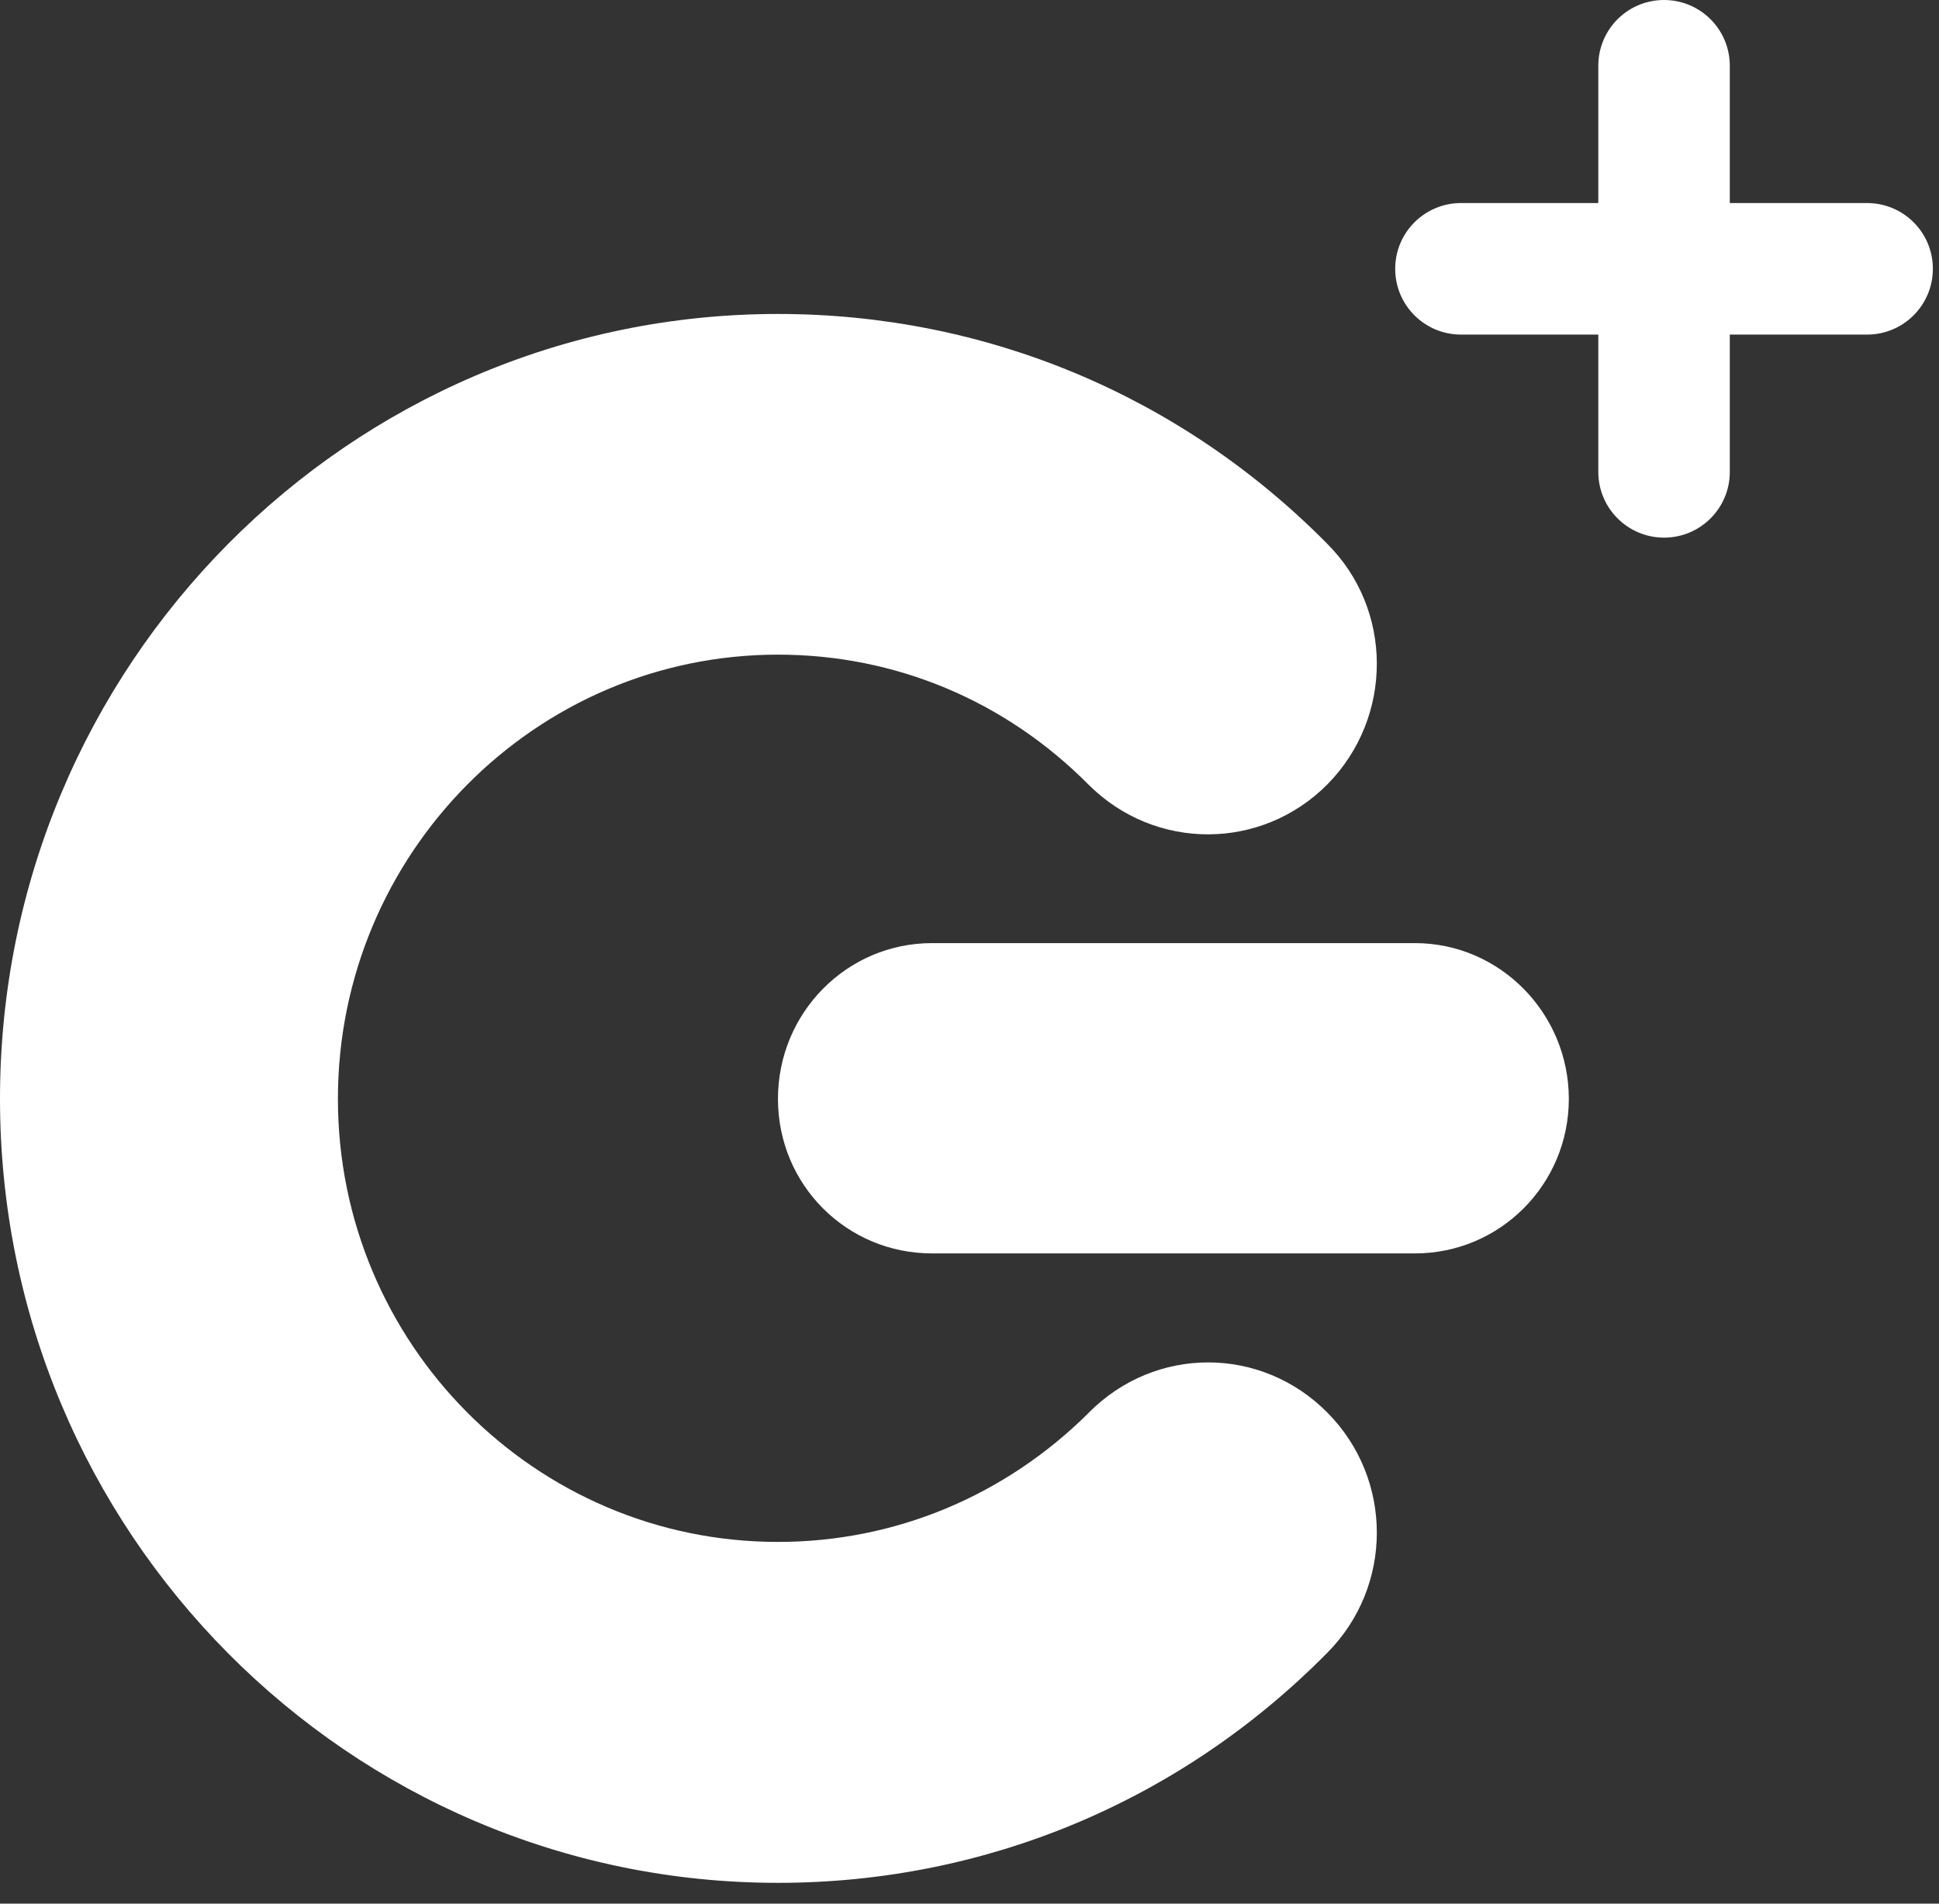 <svg width="55" height="54" viewBox="0 0 55 54" fill="none" xmlns="http://www.w3.org/2000/svg">
<rect x="0" y="0" width="55" height="54" fill="#333333" stroke="none"/>
<path d="M30.881 40.077C28.512 42.431 25.392 43.739 22.067 43.739C15.176 43.739 9.585 38.107 9.585 31.171C9.585 24.234 15.176 18.57 22.067 18.57C25.394 18.57 28.512 19.873 30.881 22.262C32.766 24.139 35.777 24.139 37.656 22.246C39.523 20.347 39.523 17.287 37.638 15.416C33.481 11.211 27.948 8.906 22.067 8.906C9.901 8.906 0 18.876 0 31.169C0 43.461 9.899 53.41 22.067 53.41C27.948 53.41 33.481 51.1 37.638 46.895C39.523 45.008 39.523 41.962 37.656 40.075C35.779 38.174 32.768 38.168 30.881 40.075V40.077Z" fill="white"/>
<path d="M40.136 26.753H26.435C24.023 26.753 22.067 28.727 22.067 31.172C22.067 33.617 24.023 35.555 26.435 35.555H40.136C42.55 35.555 44.5 33.593 44.5 31.172C44.5 28.751 42.55 26.753 40.136 26.753Z" fill="white"/>
<path d="M52.961 5.76H49.066V1.865C49.066 0.836 48.232 0 47.201 0C46.17 0 45.336 0.834 45.336 1.865V5.76H41.441C40.411 5.76 39.575 6.594 39.575 7.625C39.575 8.657 40.409 9.491 41.441 9.491H45.336V13.386C45.336 14.415 46.17 15.251 47.201 15.251C48.232 15.251 49.066 14.417 49.066 13.386V9.491H52.961C53.99 9.491 54.826 8.657 54.826 7.625C54.826 6.594 53.992 5.76 52.961 5.76Z" fill="white"/>
</svg>
